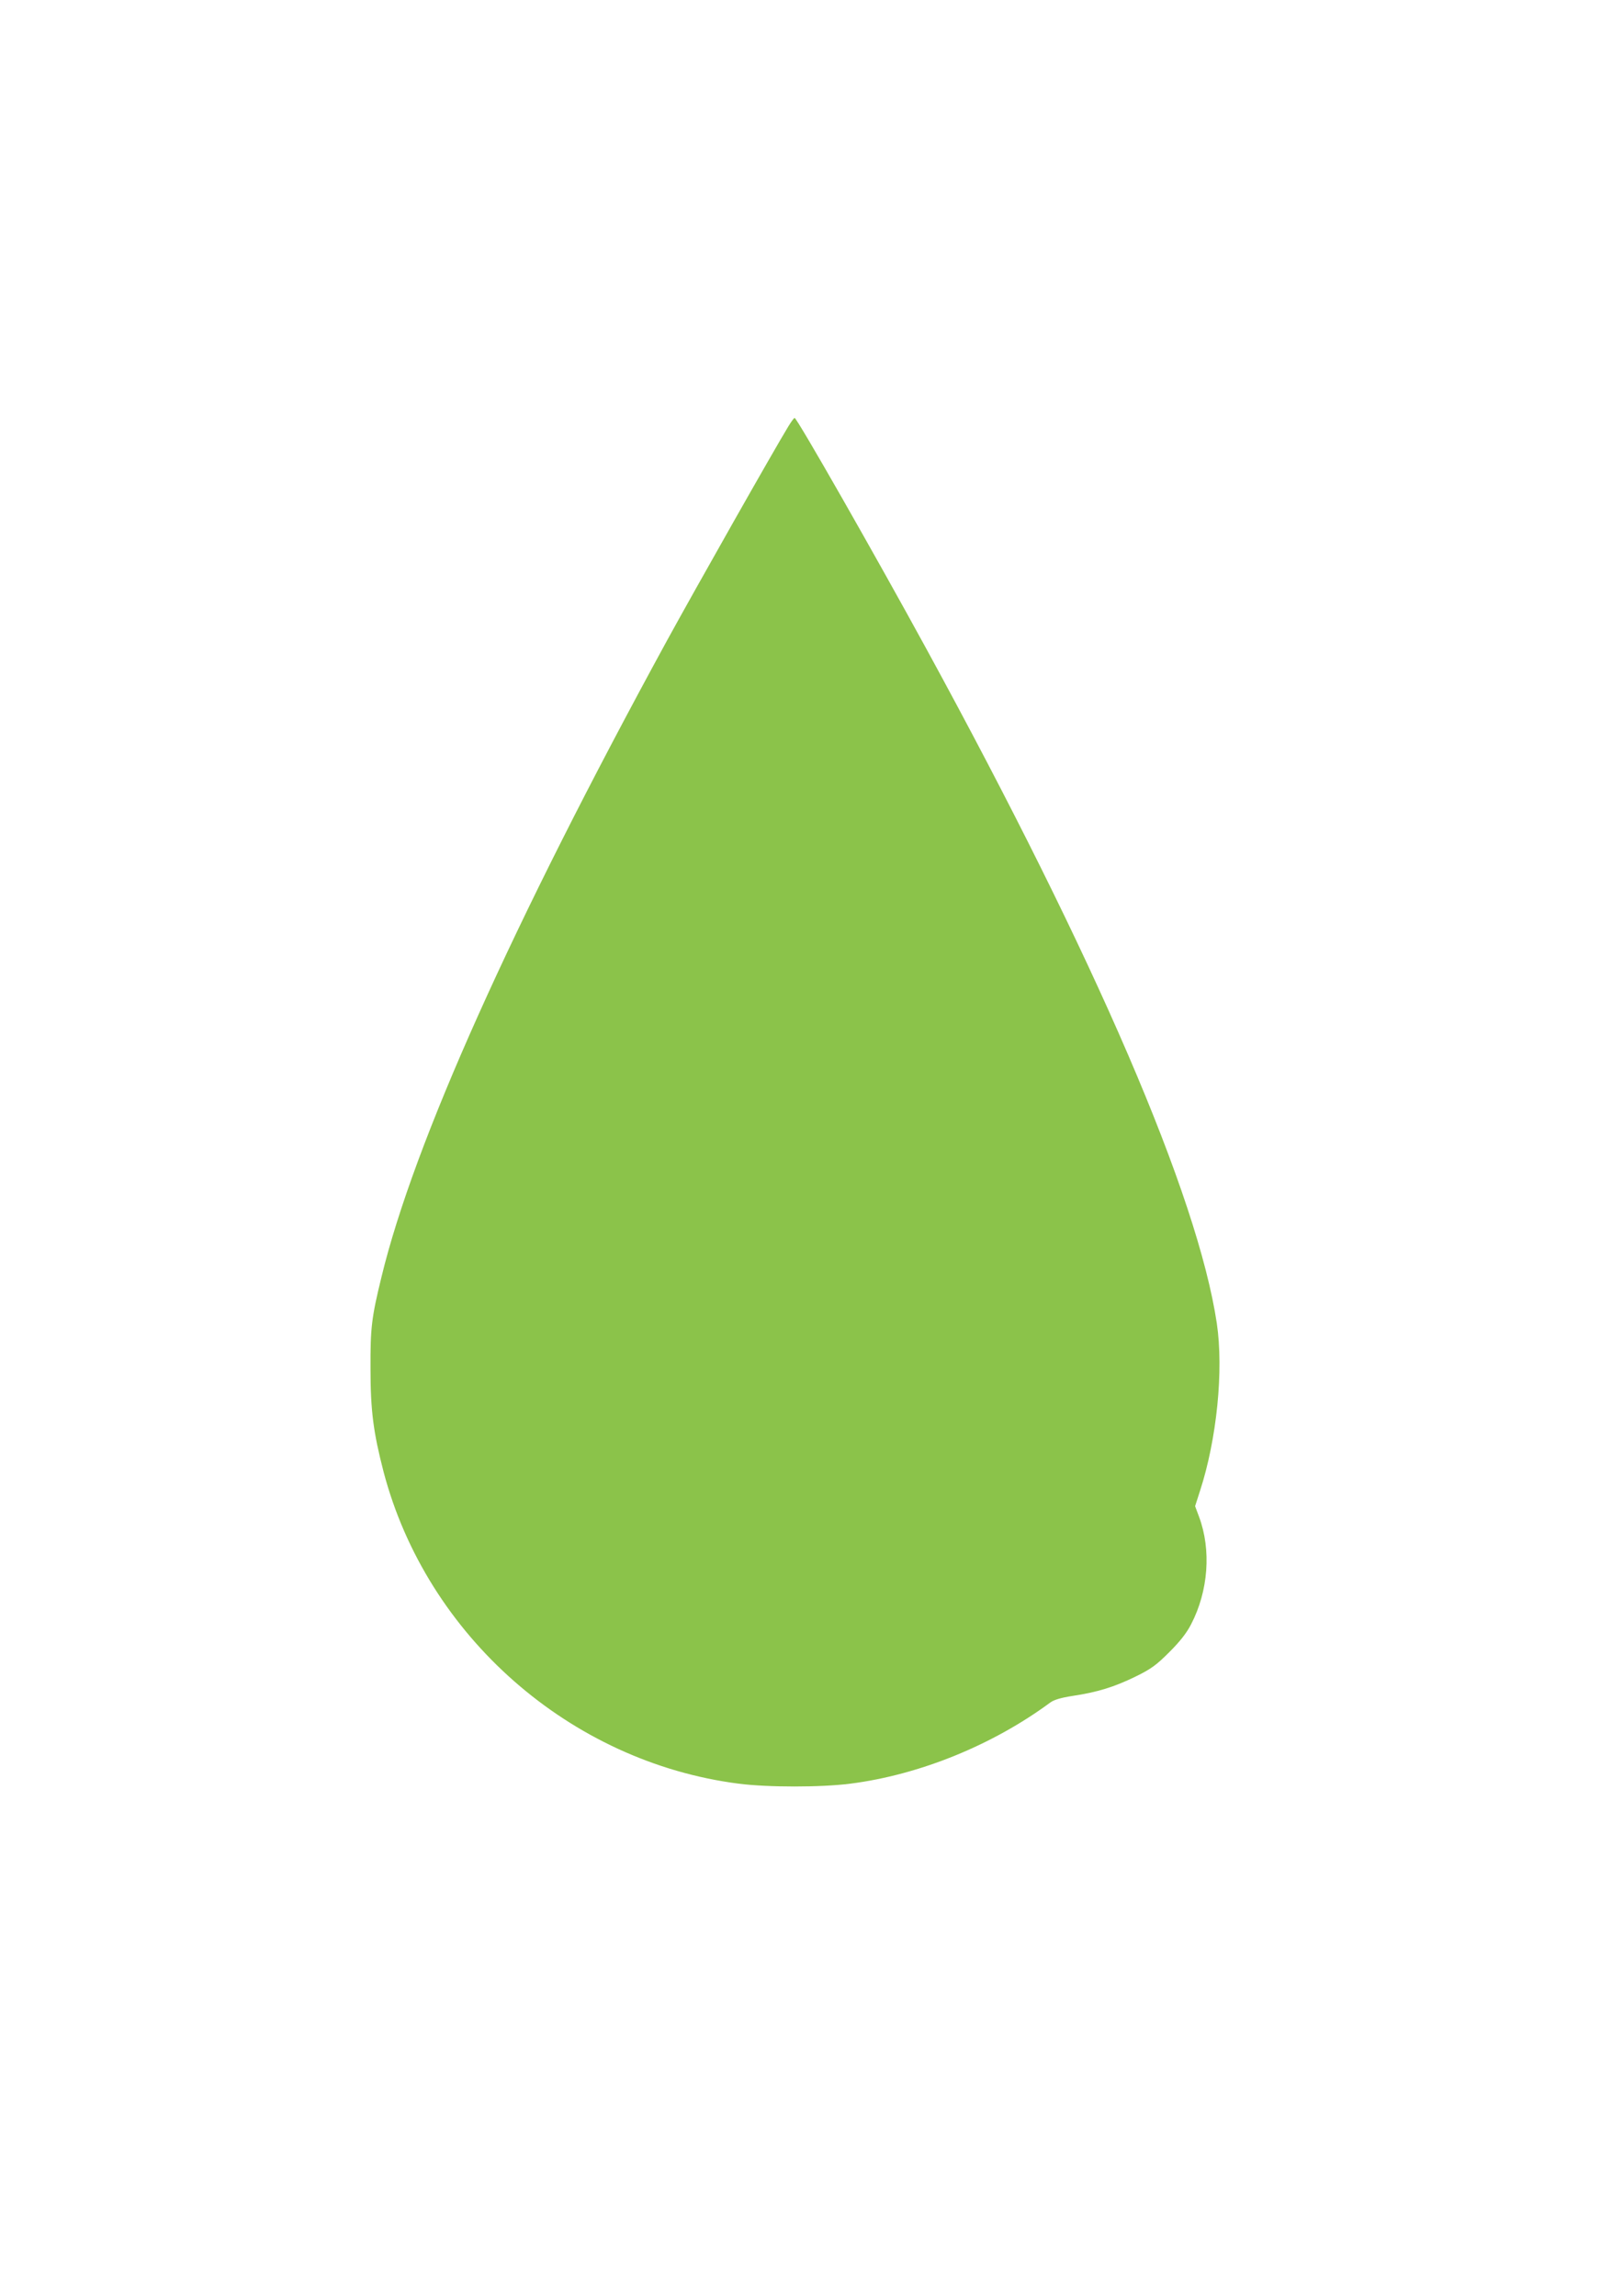 <?xml version="1.0" standalone="no"?>
<!DOCTYPE svg PUBLIC "-//W3C//DTD SVG 20010904//EN"
 "http://www.w3.org/TR/2001/REC-SVG-20010904/DTD/svg10.dtd">
<svg version="1.0" xmlns="http://www.w3.org/2000/svg"
 width="905pt" height="1280pt" viewBox="0 0 905 1280"
 preserveAspectRatio="xMidYMid meet">
<g transform="translate(0,1280) scale(0.1,-0.1)"
fill="#8bc34a" stroke="none">
<path d="M4396 10423 c-83 -136 -516 -901 -675 -1191 -864 -1582 -1414 -2807
-1594 -3552 -55 -225 -62 -282 -61 -510 0 -235 16 -356 73 -576 241 -915 1040
-1617 1979 -1738 162 -21 462 -21 624 0 385 49 793 215 1114 452 20 15 59 27
124 37 140 21 233 50 350 107 90 44 118 65 191 138 59 59 96 106 121 155 96
185 113 414 44 599 l-22 59 27 84 c94 288 133 673 94 936 -107 712 -672 2025
-1618 3757 -281 515 -723 1290 -736 1290 -4 0 -19 -21 -35 -47z"/>
</g>
</svg>
